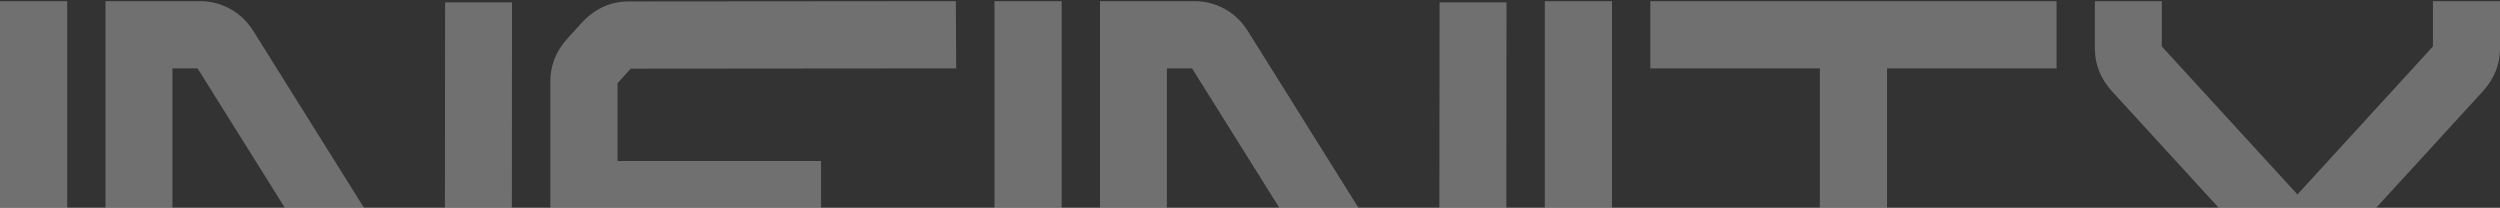 <?xml version="1.0" encoding="UTF-8"?> <svg xmlns="http://www.w3.org/2000/svg" width="1600" height="133" viewBox="0 0 1600 133" fill="none"><rect x="0" y="0" width="1600" height="133" fill="#333333" stroke="none"/> <g opacity="0.3" clip-path="url(#clip0_63_436)"> <path d="M0.002 232.485V0.753H43.007V232.485H0.002ZM284.69 189.924L284.867 1.553H327.695L327.518 232.929H266.919C259.988 232.929 253.591 231.24 247.638 227.954C241.684 224.666 236.887 220.045 233.154 214.182L126.44 43.759H110.357V232.841H67.53V0.754H128.128C135.059 0.754 141.456 2.442 147.409 5.729C153.363 9.017 158.161 13.638 161.982 19.59L268.607 189.924H284.689H284.69ZM403.665 43.935L395.224 53.265V103.024H525.484V141.941H395.224V232.484H352.218V52.021C352.218 42.247 355.595 33.361 362.437 25.453L372.744 14.08C381.185 5.285 391.048 0.93 402.243 0.93L611.762 0.753L611.94 43.758L403.665 43.935ZM636.463 232.484V0.752H679.468V232.484H636.463ZM921.151 189.923L921.329 1.552H964.156L963.979 232.928H903.38C896.45 232.928 890.052 231.239 884.099 227.953C878.145 224.665 873.348 220.044 869.616 214.181L762.901 43.758H746.818V232.84H703.991V0.753H764.589C771.52 0.753 777.918 2.441 783.871 5.728C789.825 9.016 794.623 13.637 798.443 19.589L905.068 189.923H921.15H921.151ZM988.68 232.484V0.752H1031.68V232.484H988.68ZM1056.21 43.757V0.752H1316.2V43.757H1207.7V232.662H1164.7V43.757H1056.21H1056.21ZM1557.08 29.718V0.752H1600V30.962C1600 41.269 1596.35 50.421 1588.98 58.507L1491.95 164.421L1491.59 232.484H1448.77V164.421L1351.74 58.507C1344.36 50.421 1340.72 41.269 1340.72 30.962V0.752H1383.55V29.718L1470.36 124.437L1557.08 29.718Z" fill="white"></path> </g> <defs> <clipPath id="clip0_63_436"> <rect width="1600" height="232.176" fill="white" transform="translate(0 0.751)"></rect> </clipPath> </defs> </svg> 